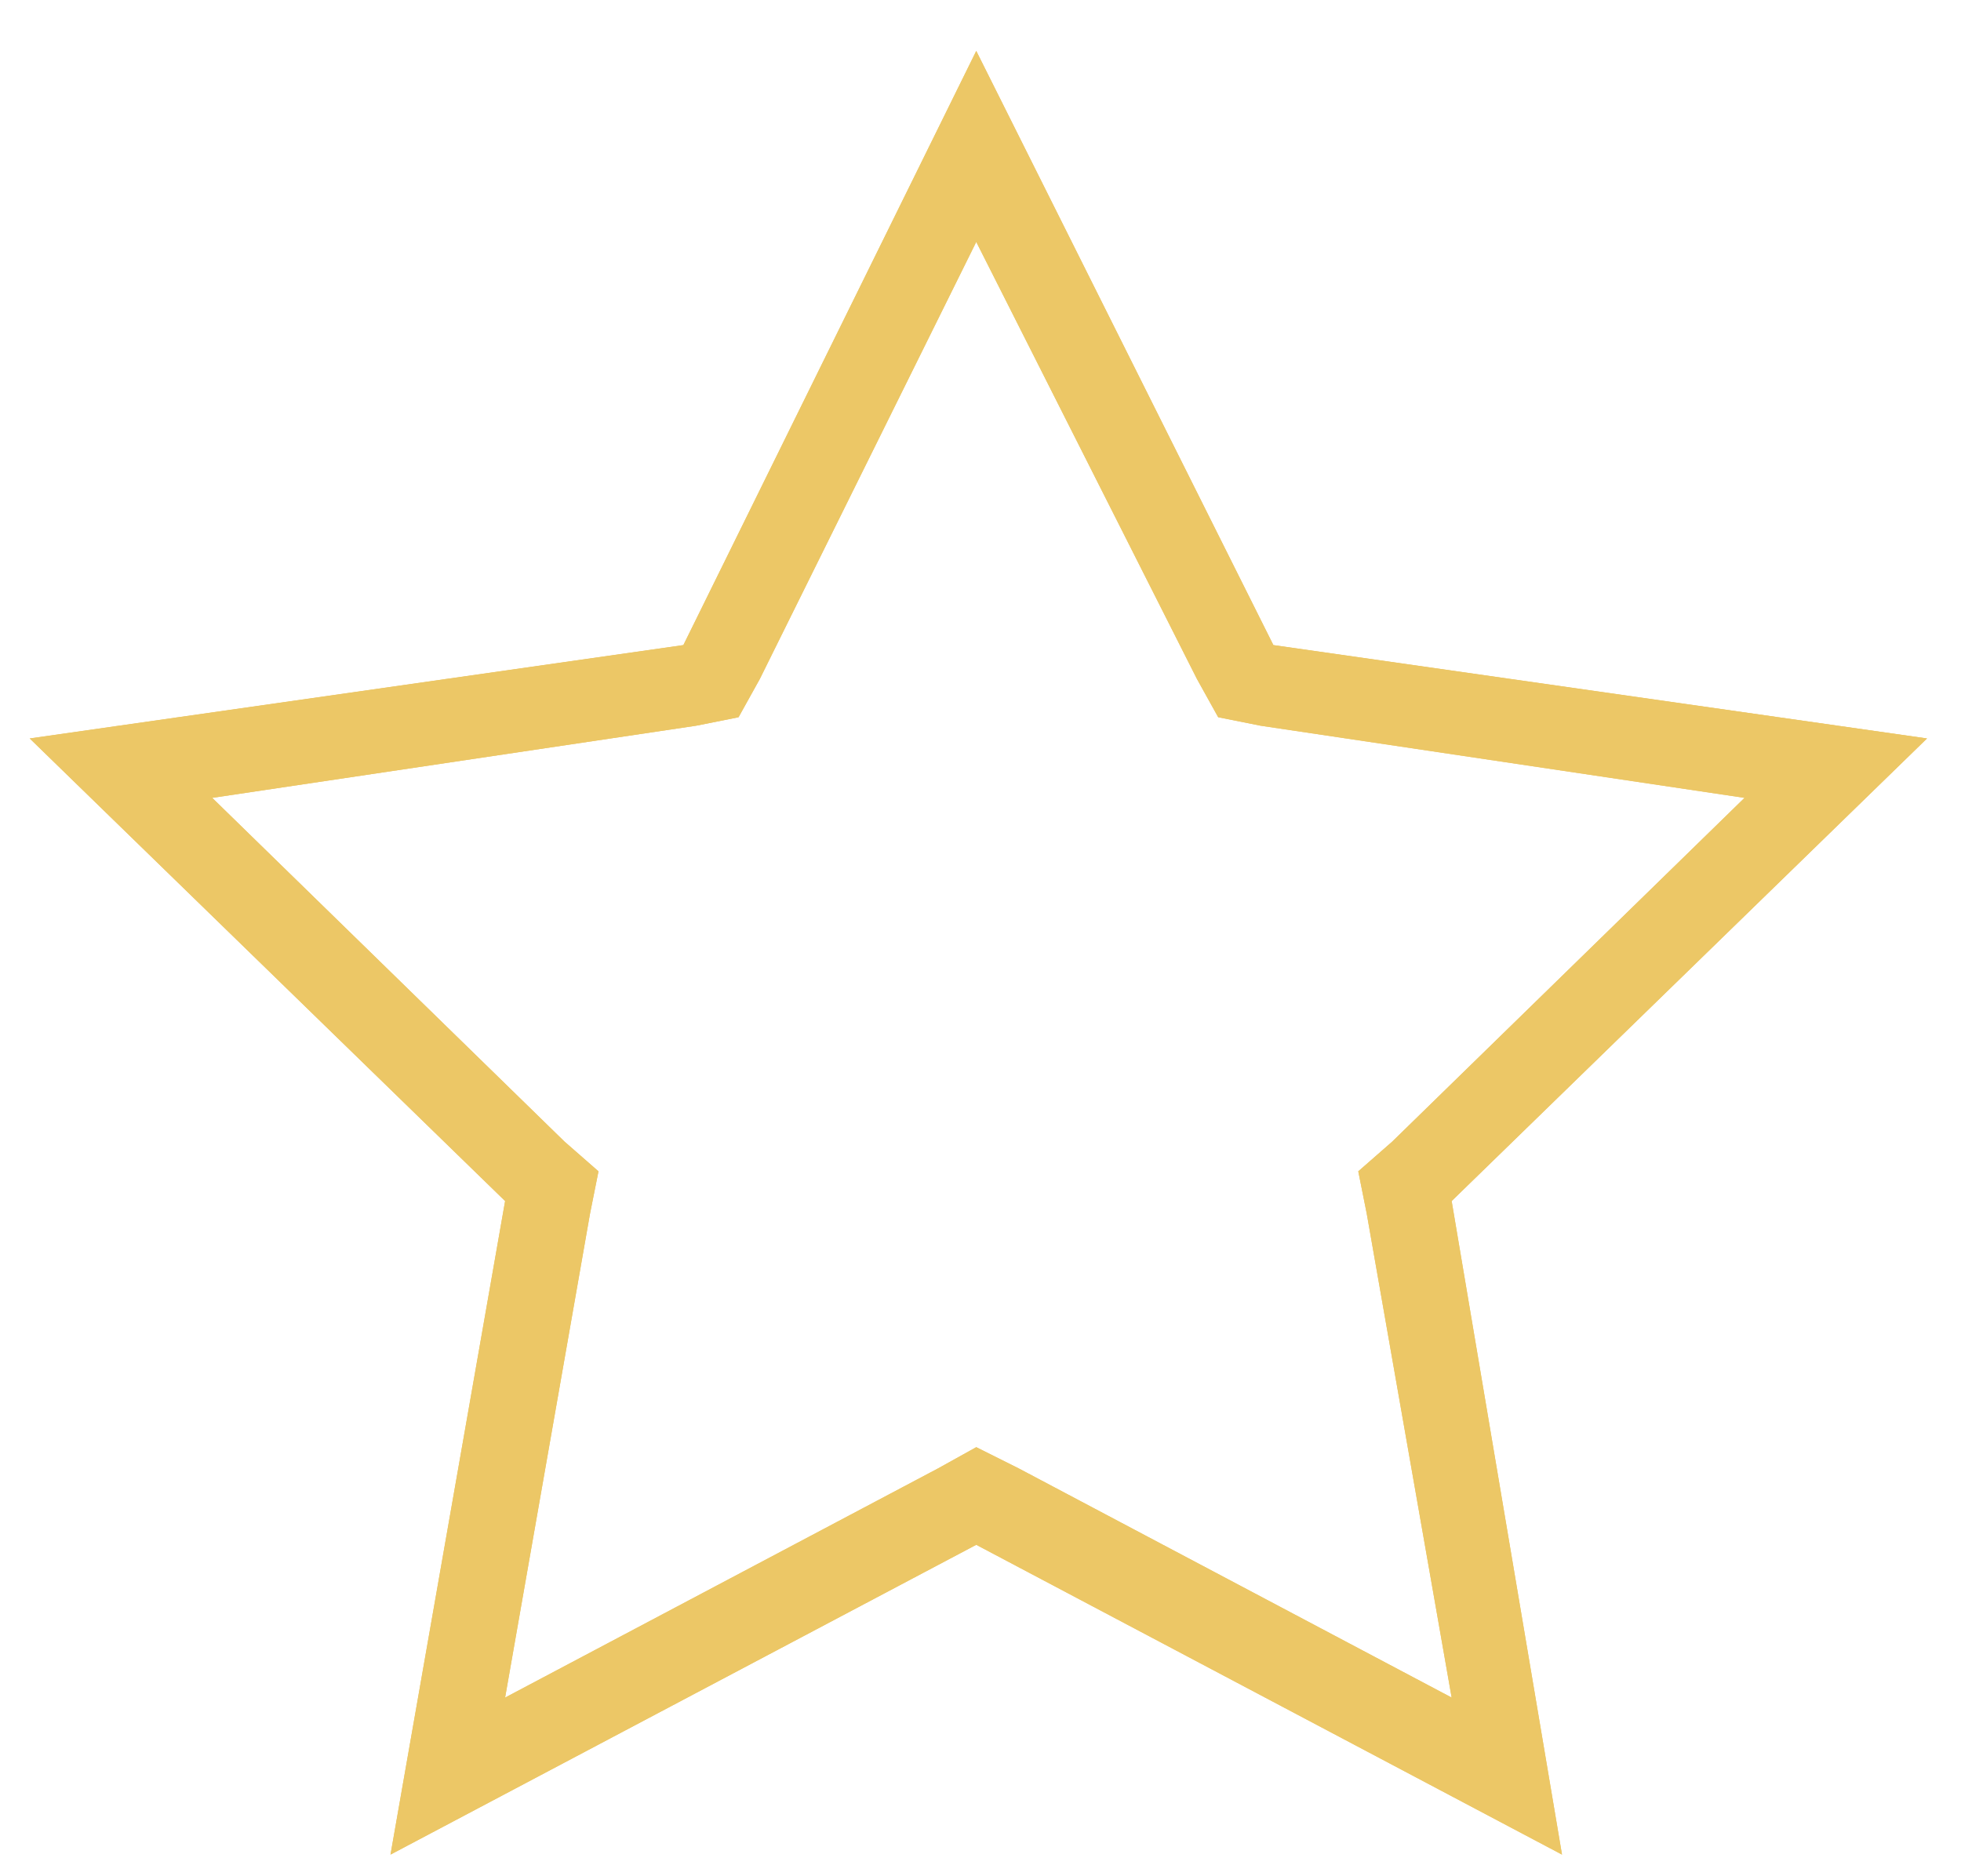 <svg version="1.1" id="Vrstva_1" xmlns="http://www.w3.org/2000/svg" x="0" y="0" viewBox="0 0 46.2 44.2" xml:space="preserve"><style>.st0{fill:#ecc766}</style><path class="st0" d="M45.4 17.4L30 15.2l-7-14-6.9 14L.7 17.4l11.2 10.9-2.7 15.4L23 36.4l13.8 7.3-2.6-15.4 11.2-10.9zM24 34.6l-1-.5-.9.5L11.9 40l2-11.4.2-1-.8-.7L5 18.8l11.4-1.7 1-.2.5-.9L23 5.7 28.2 16l.5.9 1 .2 11.4 1.7-8.3 8.1-.8.7.2 1 2 11.4L24 34.6z"/><path class="st0" d="M45.4 17.4L30 15.2l-7-14-6.9 14L.7 17.4l11.2 10.9-2.7 15.4L23 36.4l13.8 7.3-2.6-15.4 11.2-10.9zM24 34.6l-1-.5-.9.5L11.9 40l2-11.4.2-1-.8-.7L5 18.8l11.4-1.7 1-.2.5-.9L23 5.7 28.2 16l.5.9 1 .2 11.4 1.7-8.3 8.1-.8.7.2 1 2 11.4L24 34.6z"/></svg>